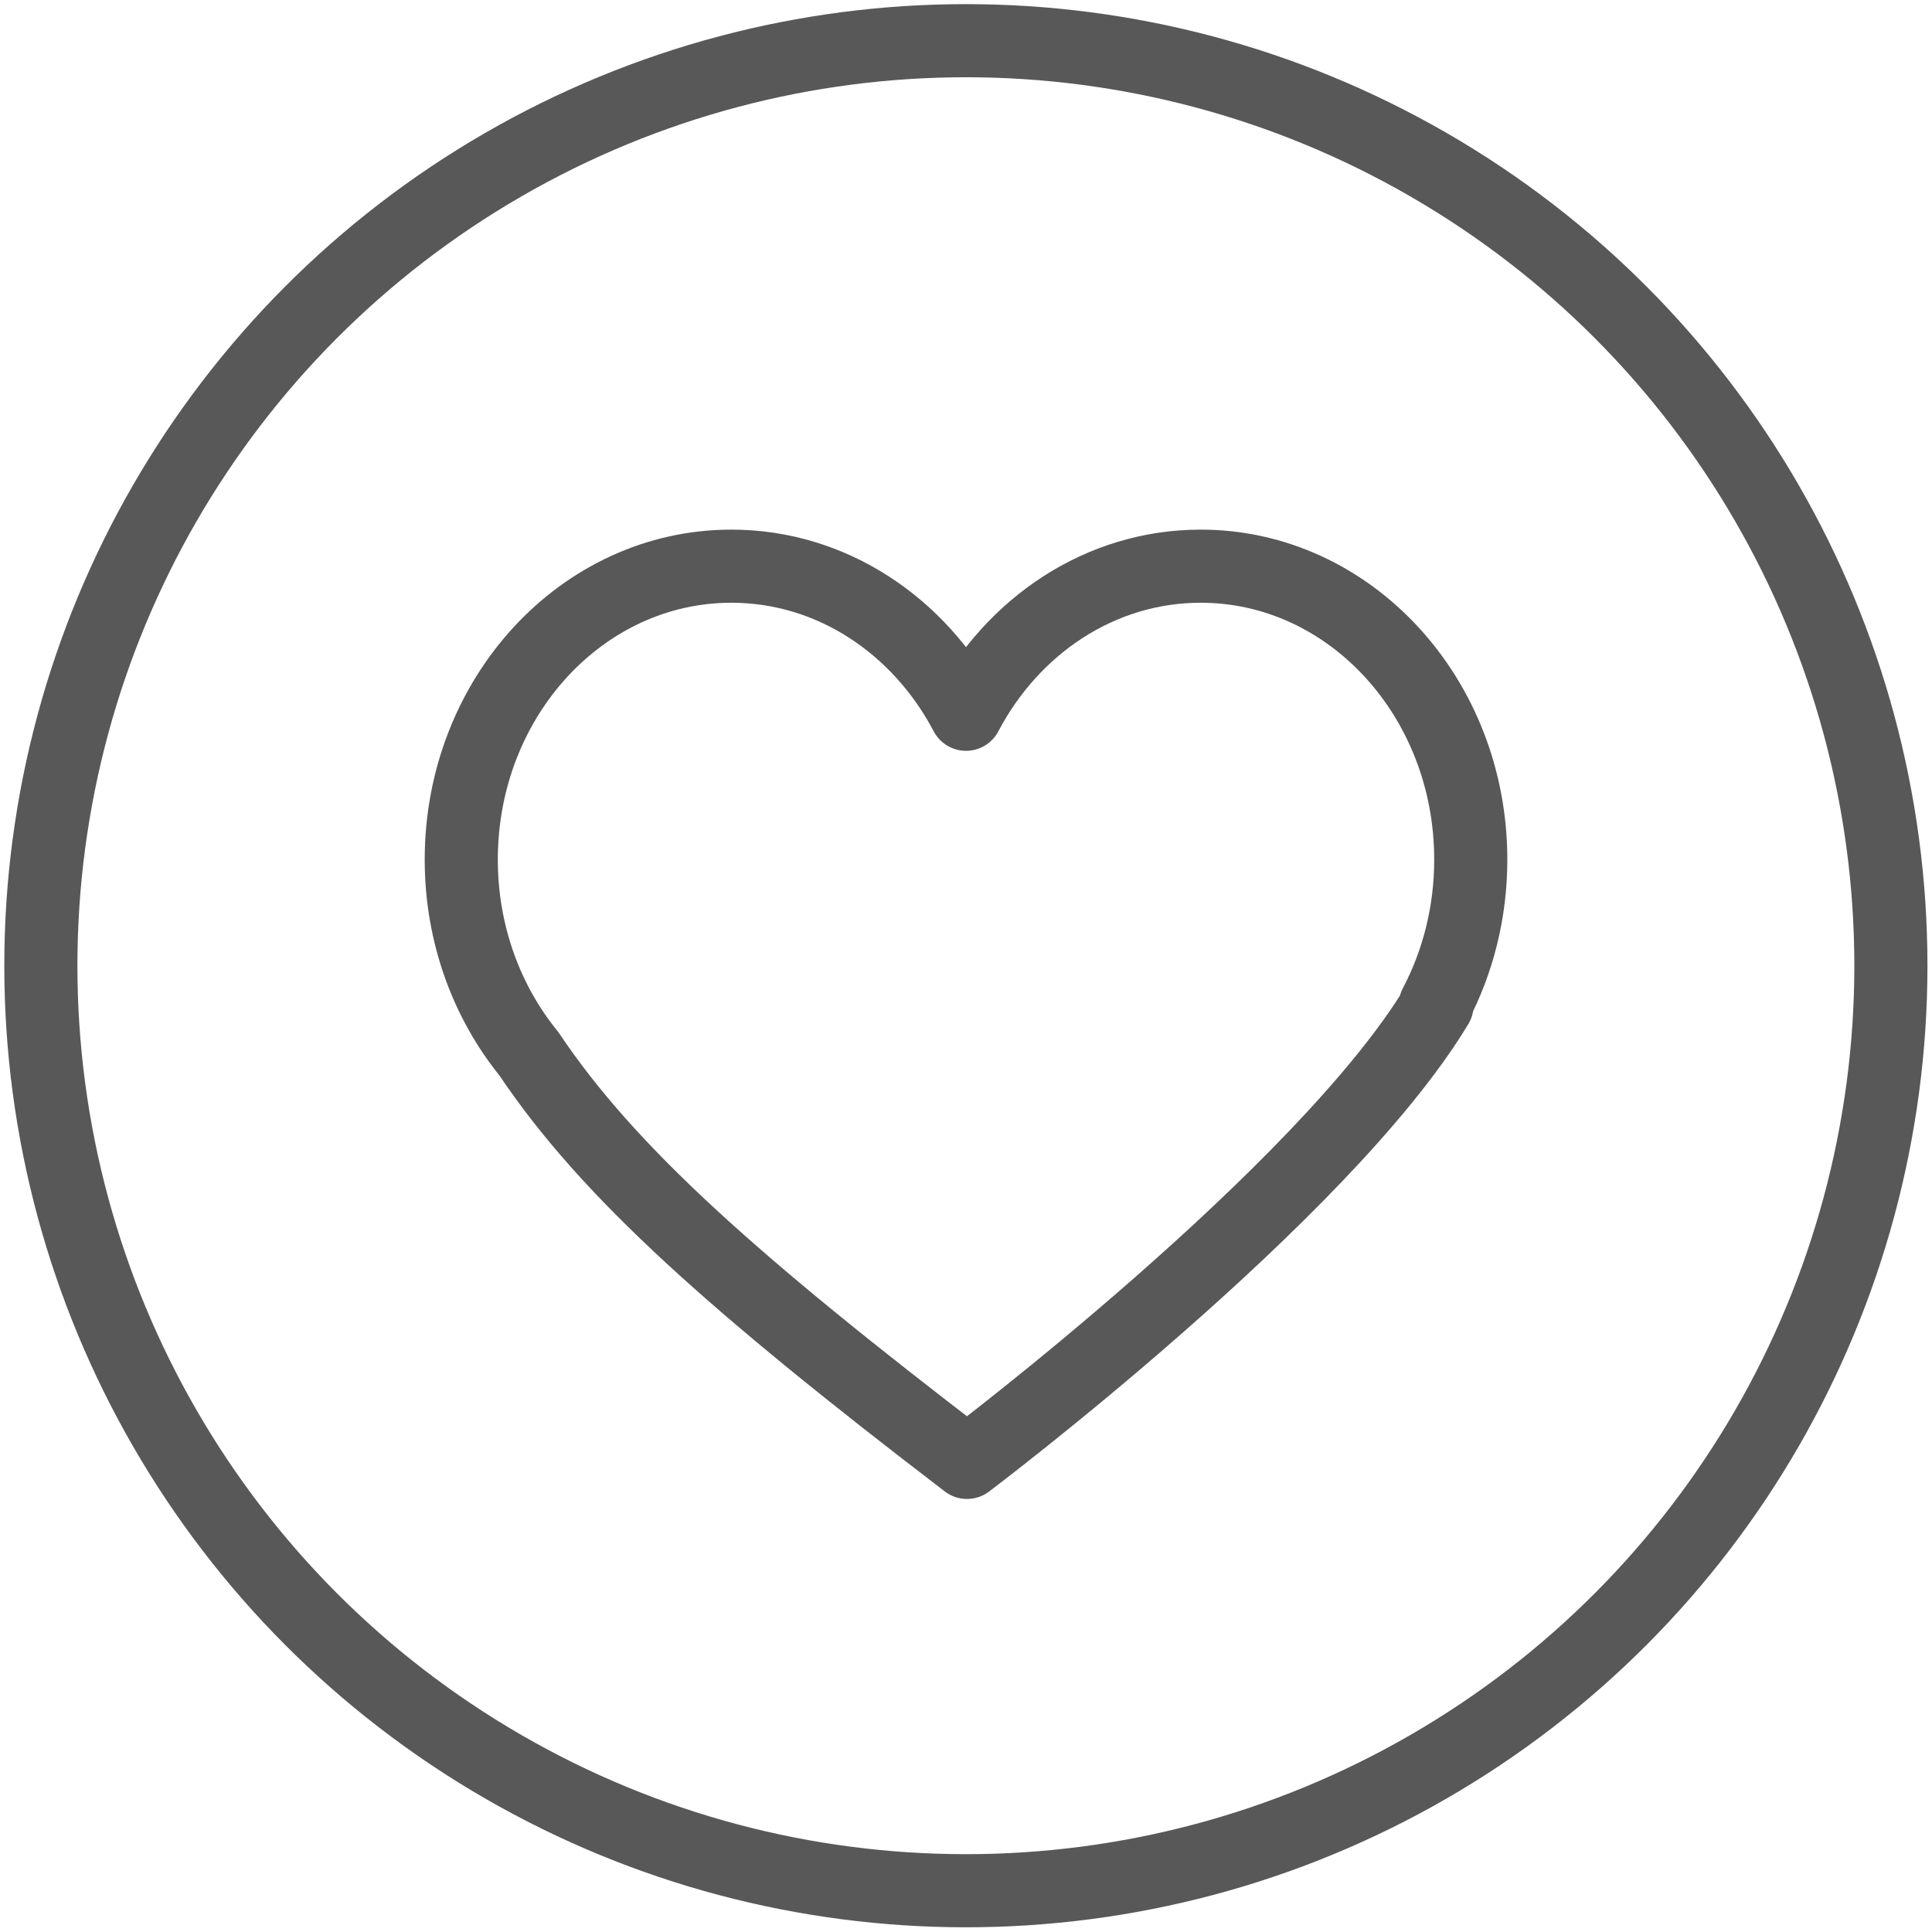 <?xml version="1.0" encoding="UTF-8"?> <svg xmlns="http://www.w3.org/2000/svg" width="109" height="109" viewBox="0 0 109 109" fill="none"> <circle cx="54.493" cy="54.484" r="52.188" stroke="#585858" stroke-width="4.125"></circle> <path fill-rule="evenodd" clip-rule="evenodd" d="M29.842 59.456C27.466 56.536 26.024 52.7 26.024 48.497C26.024 39.355 32.846 31.943 41.262 31.943C46.931 31.943 51.877 35.307 54.501 40.297C57.126 35.307 62.072 31.943 67.741 31.943C76.156 31.943 82.978 39.355 82.978 48.497C82.978 51.485 82.249 54.289 80.974 56.709H81.075C74.687 67.331 54.556 82.506 54.556 82.506C41.464 72.487 34.313 66.137 29.842 59.456Z" stroke="#585858" stroke-width="4.125" stroke-linejoin="round"></path> </svg> 